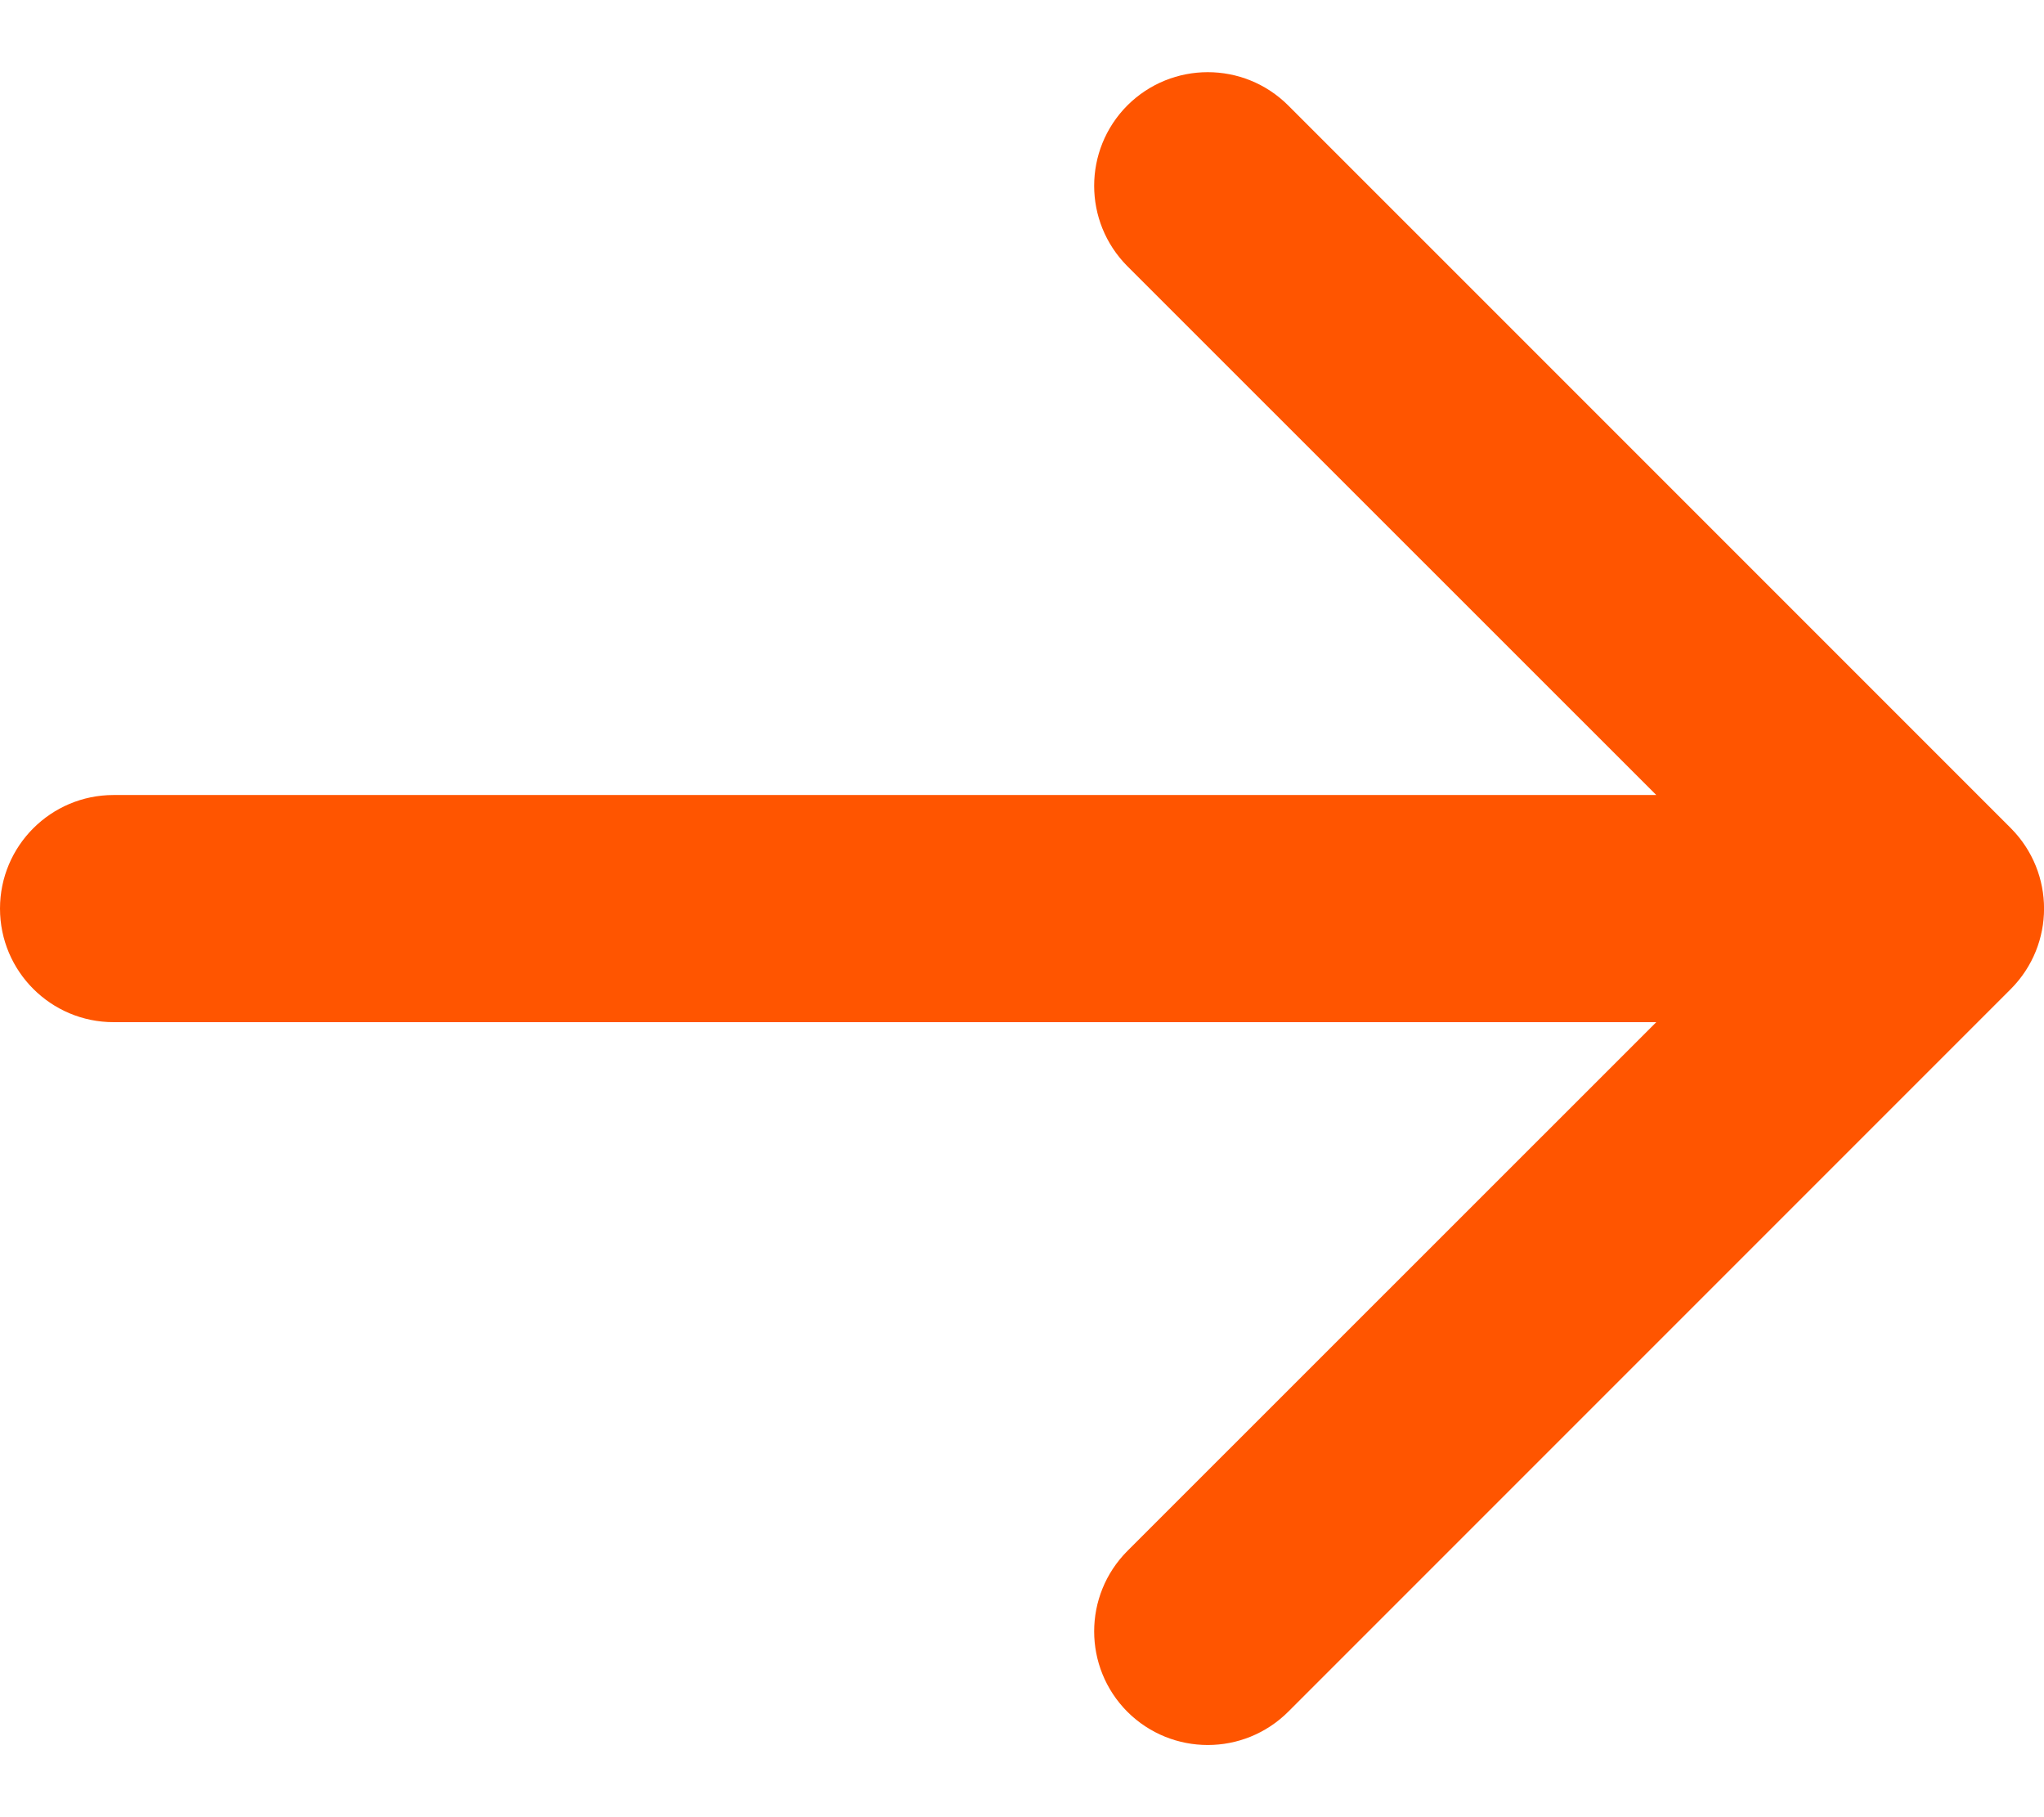 <svg width="9" height="8" viewBox="0 0 9 8" fill="none" xmlns="http://www.w3.org/2000/svg">
<path d="M0.5 3.5C0.224 3.5 -3.62117e-08 3.724 0 4C3.62117e-08 4.276 0.224 4.5 0.5 4.5L0.5 3.5ZM8.854 4.354C9.049 4.158 9.049 3.842 8.854 3.646L5.672 0.464C5.476 0.269 5.16 0.269 4.964 0.464C4.769 0.66 4.769 0.976 4.964 1.172L7.793 4L4.964 6.828C4.769 7.024 4.769 7.34 4.964 7.536C5.16 7.731 5.476 7.731 5.672 7.536L8.854 4.354ZM0.5 4.5L8.5 4.5L8.5 3.5L0.5 3.5L0.5 4.5Z" fill="#FF5500"/>
</svg>
